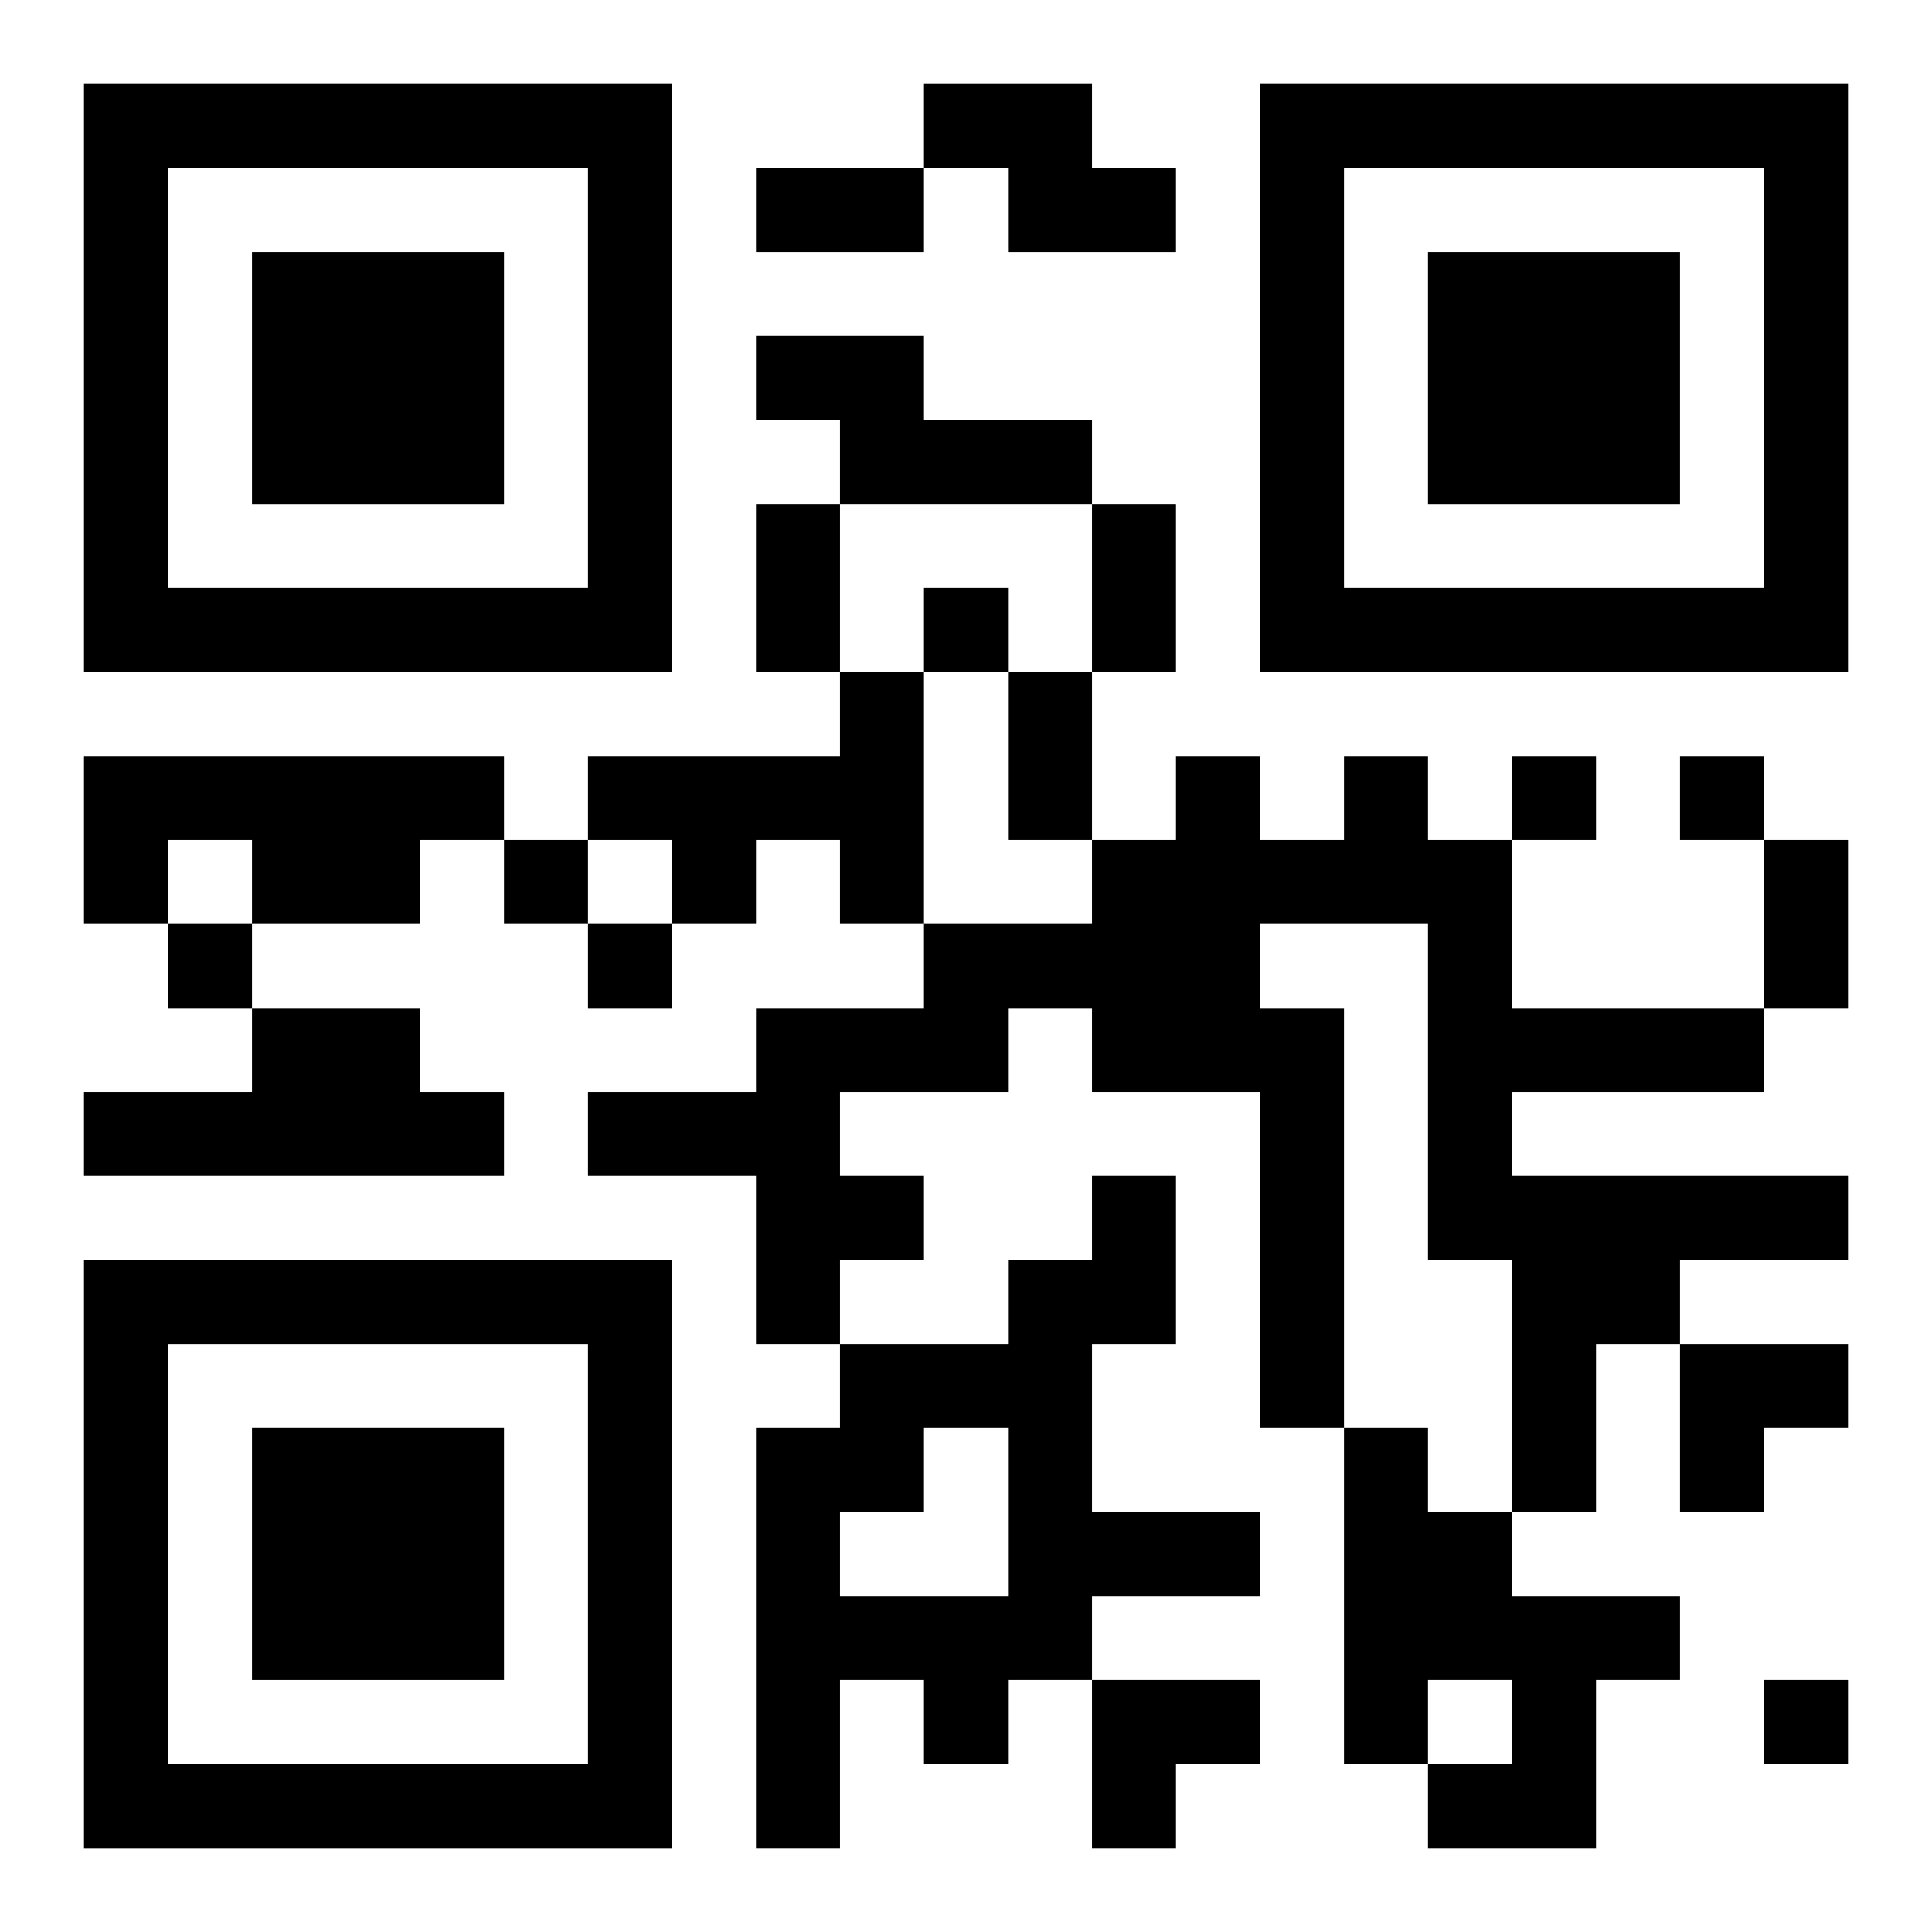 <?xml version="1.0" encoding="UTF-8"?>
<svg width="250" height="250" baseProfile="full" version="1.1" viewBox="-1 -1 23 23" xmlns="http://www.w3.org/2000/svg" xmlns:xlink="http://www.w3.org/1999/xlink"><symbol id="a"><path d="m0 7v7h7v-7h-7zm1 1h5v5h-5v-5zm1 1v3h3v-3h-3z"/></symbol><use y="-7" xlink:href="#a"/><use y="7" xlink:href="#a"/><use x="14" y="-7" xlink:href="#a"/><path d="m10 0h2v1h1v1h-2v-1h-1v-1m-2 3h2v1h2v1h-3v-1h-1v-1m1 4h1v3h-1v-1h-1v1h-1v-1h-1v-1h3v-1m-9 1h5v1h-1v1h-2v-1h-1v1h-1v-2m15 0h1v1h1v2h3v1h-3v1h4v1h-2v1h-1v2h-1v-3h-1v-4h-2v1h1v5h-1v-4h-2v-1h-1v1h-2v1h1v1h-1v1h-1v-2h-2v-1h2v-1h2v-1h2v-1h1v-1h1v1h1v-1m-13 3h2v1h1v1h-5v-1h2v-1m10 2h1v2h-1v2h2v1h-2v1h-1v1h-1v-1h-1v2h-1v-5h1v-1h2v-1h1v-1m-2 3v1h-1v1h2v-2h-1m5 0h1v1h1v1h2v1h-1v2h-2v-1h1v-1h-1v1h-1v-4m-5-10v1h1v-1h-1m7 2v1h1v-1h-1m2 0v1h1v-1h-1m-14 1v1h1v-1h-1m-4 1v1h1v-1h-1m5 0v1h1v-1h-1m14 9v1h1v-1h-1m-12-18h2v1h-2v-1m0 4h1v2h-1v-2m4 0h1v2h-1v-2m-1 2h1v2h-1v-2m9 2h1v2h-1v-2m-1 6h2v1h-1v1h-1zm-7 4h2v1h-1v1h-1z"/></svg>
